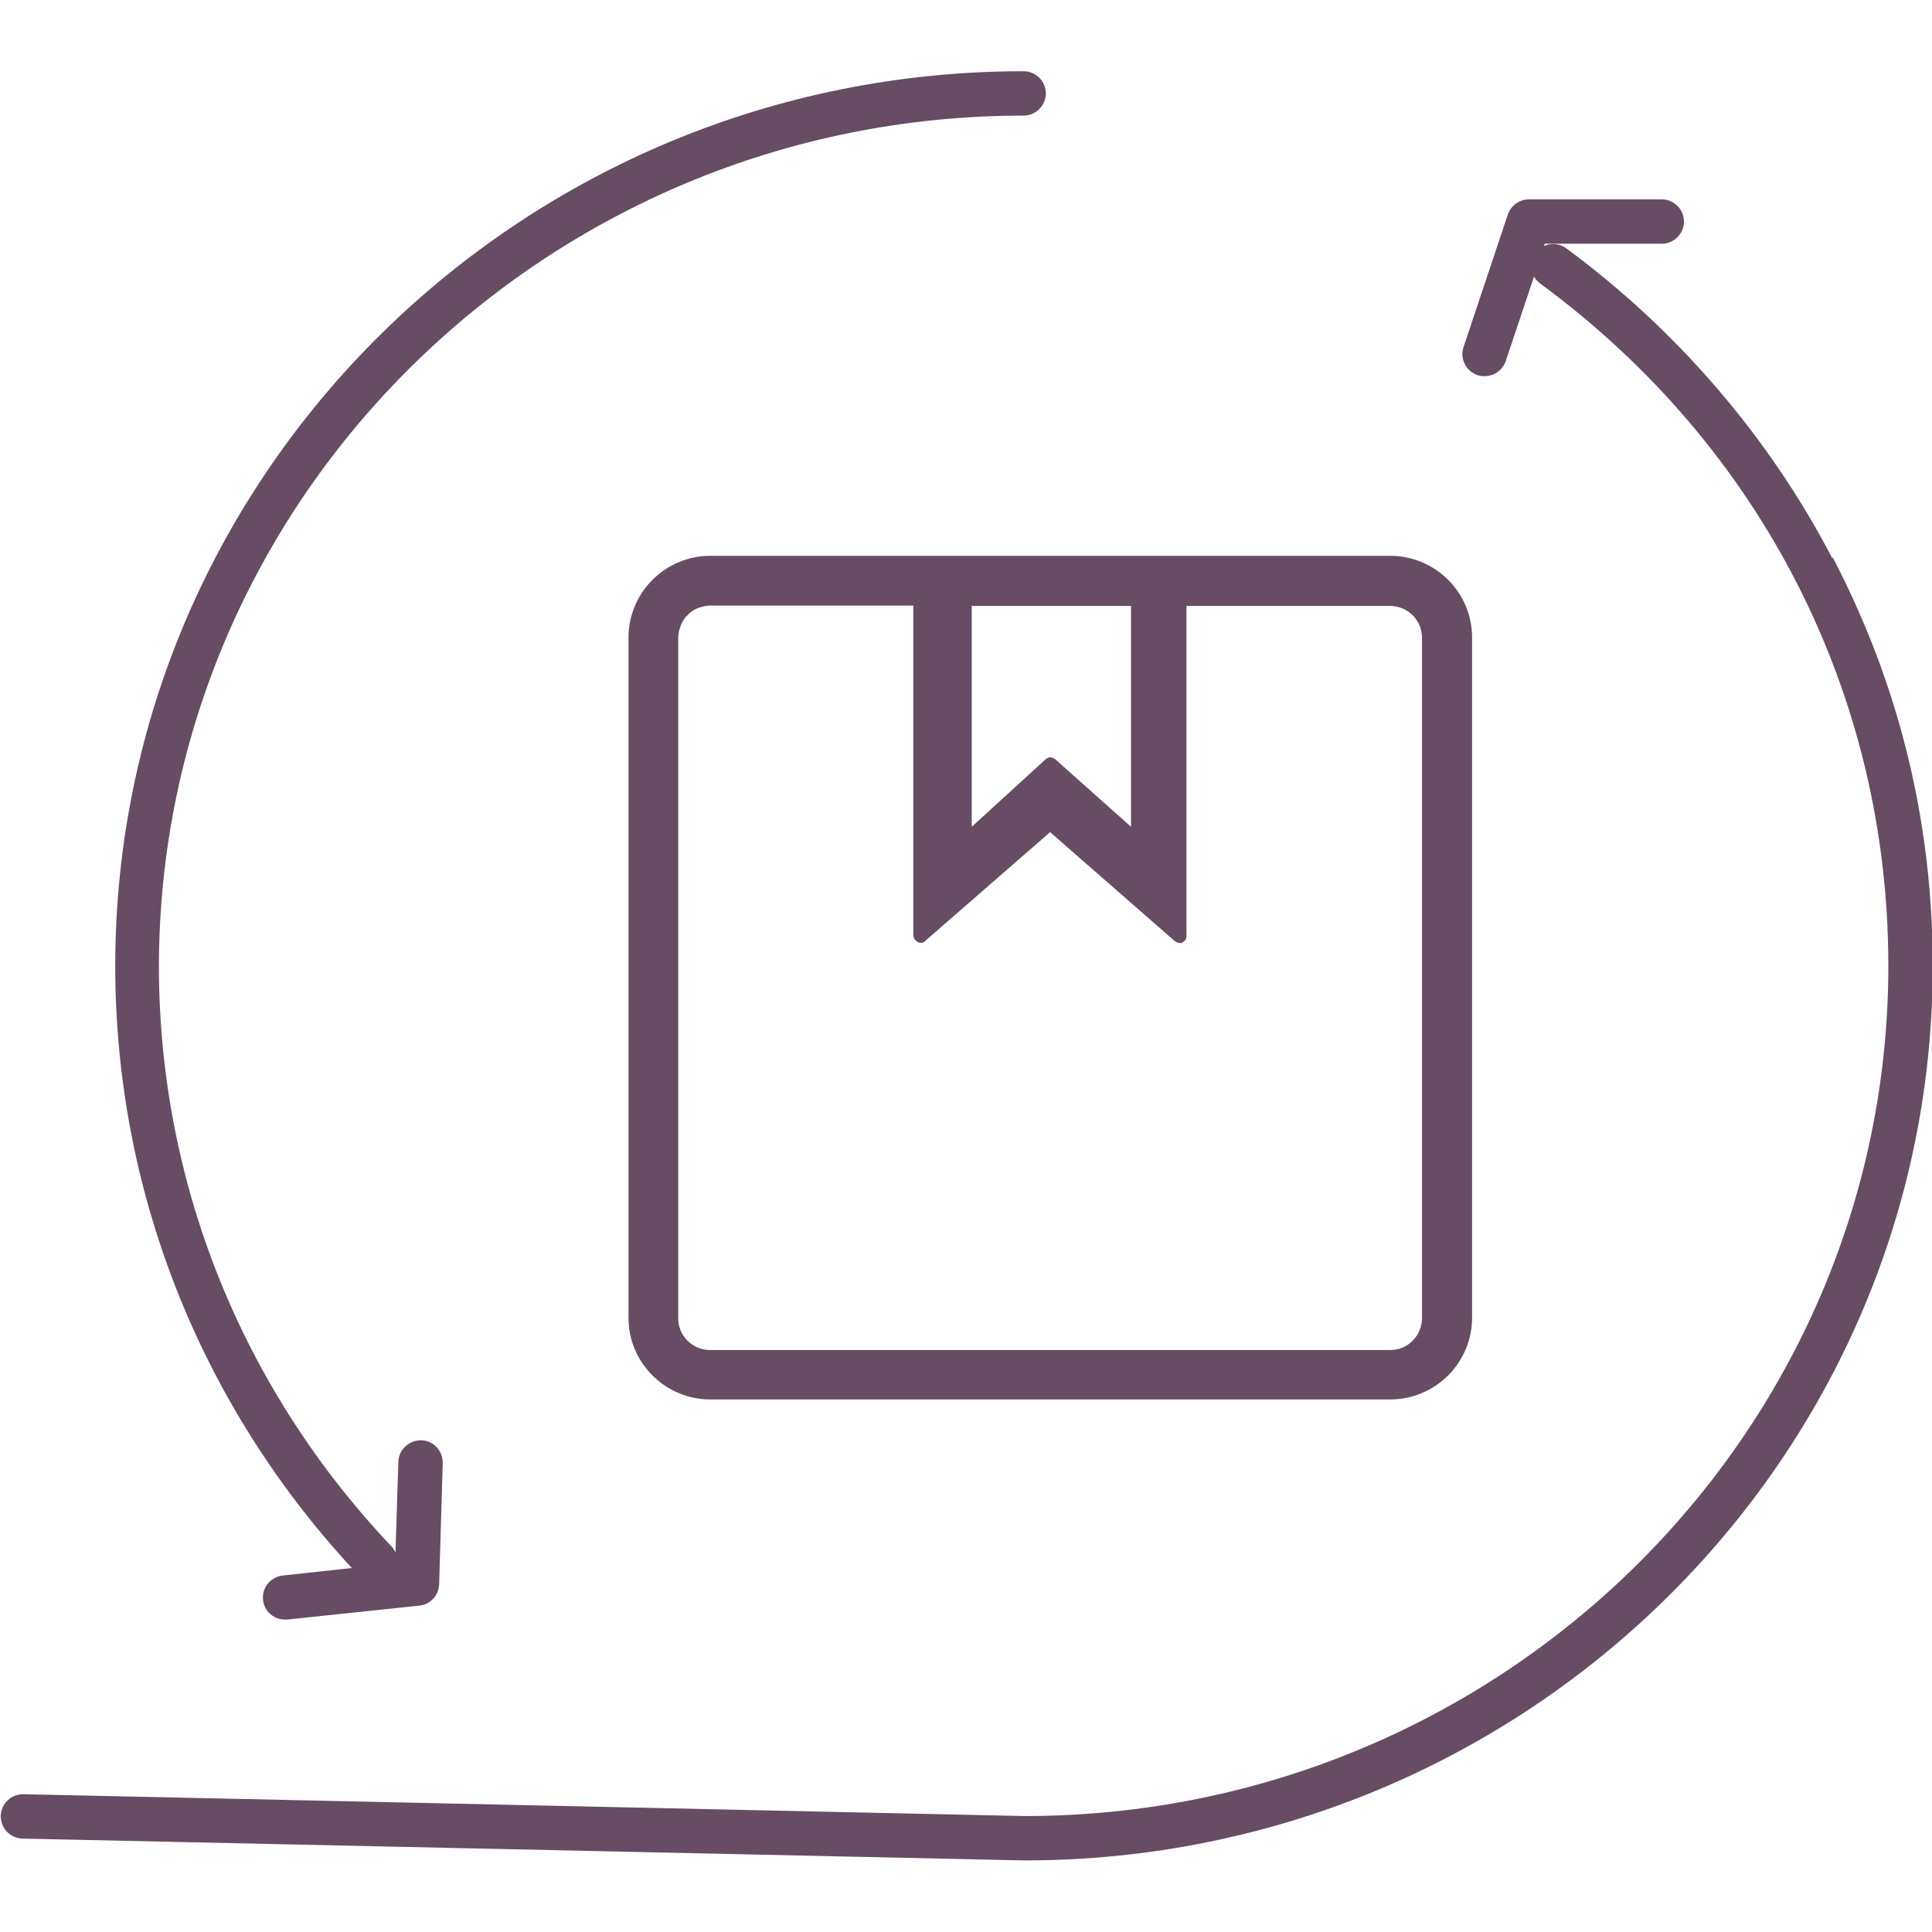 <svg height="28" width="28" viewBox="0 0 53.98 50" xmlns="http://www.w3.org/2000/svg"><g fill="#664d63"><path d="m19.84 13.54c-.6 0-1.18.24-1.61.67s-.67 1.01-.67 1.61v19.01c0 .61.24 1.18.67 1.61s1.01.67 1.61.67h19.01c.6 0 1.18-.24 1.61-.67s.67-1.01.67-1.61v-19.01c0-.61-.24-1.18-.67-1.61s-1.01-.67-1.61-.67zm11.76 1.4v6.17l-2.12-1.89s-.08-.05-.13-.05-.09.02-.13.05l-2.07 1.89v-6.17h4.46zm-6.04 9.32s.05.06.08.07c.03.02.07.02.11.02s.07-.02.1-.05l3.49-3.04 3.49 3.05s.08.05.13.05c.03 0 .06 0 .08-.02.03-.02.06-.04.08-.07s.03-.07.03-.11v-9.22h5.69c.23 0 .46.09.63.26s.26.39.26.63v19.01c0 .23-.09.46-.26.63s-.39.26-.63.26h-19c-.23 0-.46-.09-.63-.26s-.26-.39-.26-.63v-19.02c0-.12.06-.45.27-.63.23-.26.62-.26.62-.26h5.68v9.21s.01.07.03.11z"/><path d="m51.19 13.6c-1.76-3.38-4.34-6.38-7.44-8.66-.18-.13-.41-.14-.61-.06l.02-.06h3.27c.34 0 .62-.28.62-.62s-.28-.62-.62-.62h-3.71c-.27 0-.5.17-.59.42l-1.24 3.71c-.11.32.07.67.39.78.06.02.13.03.2.03.26 0 .5-.16.59-.42l.79-2.36c.04.07.1.13.17.19 6.18 4.54 9.73 11.48 9.73 19.06 0 13.1-10.83 23.76-24.14 23.76l-27.97-.61c-.34 0-.62.26-.63.61 0 .34.26.62.61.63l27.98.61h.01c14 0 25.38-11.21 25.38-25 0-4.02-.94-7.85-2.79-11.4z"/><path d="m7.9 42.03c-.34.04-.59.34-.55.68.03.32.3.55.61.55h.07l3.69-.39c.31-.03.54-.29.55-.6l.1-3.38c.01-.34-.26-.63-.6-.64-.34 0-.63.26-.64.6l-.08 2.54c-.03-.05-.05-.11-.09-.15-4.2-4.42-6.52-10.18-6.52-16.24.02-13.1 10.85-23.76 24.16-23.76.34 0 .62-.28.62-.62s-.28-.62-.62-.62c-14 0-25.38 11.21-25.38 25 0 6.25 2.35 12.21 6.61 16.82z"/></g></svg>